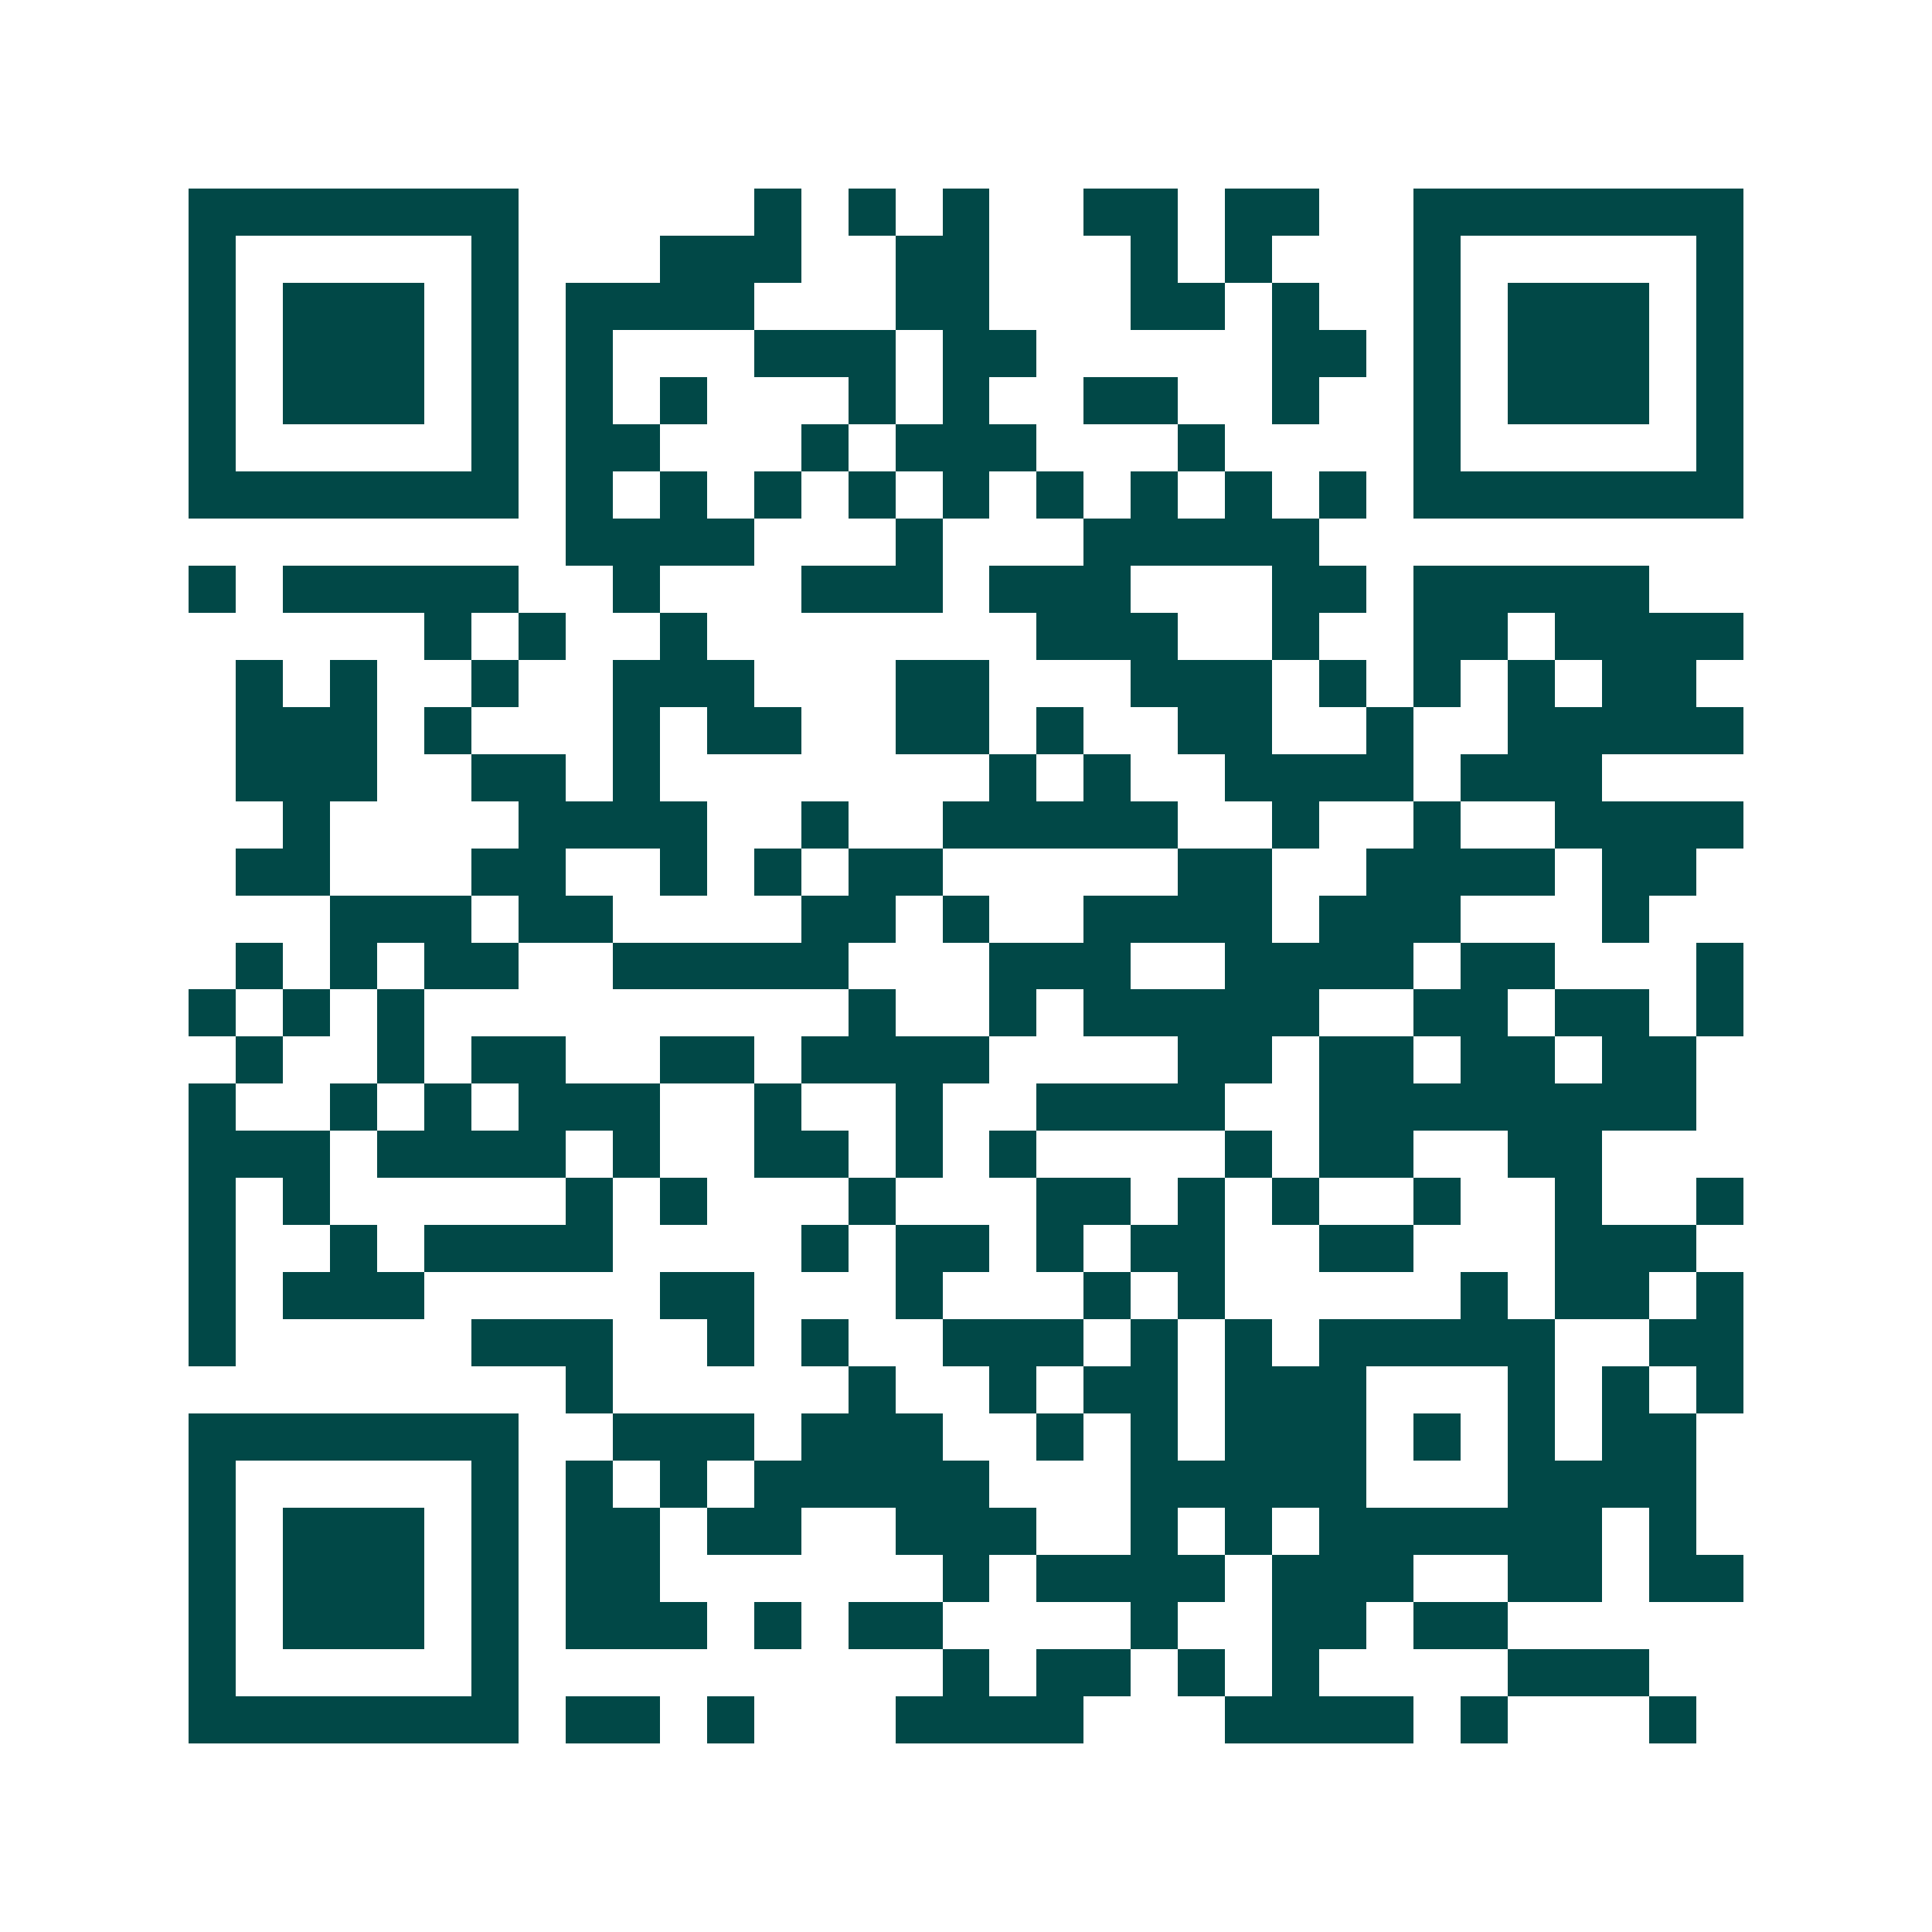 <svg xmlns="http://www.w3.org/2000/svg" width="200" height="200" viewBox="0 0 41 41" shape-rendering="crispEdges"><path fill="#ffffff" d="M0 0h41v41H0z"/><path stroke="#014847" d="M4 4.5h7m5 0h1m1 0h1m1 0h1m2 0h2m1 0h2m2 0h7M4 5.5h1m5 0h1m3 0h3m2 0h2m3 0h1m1 0h1m3 0h1m5 0h1M4 6.5h1m1 0h3m1 0h1m1 0h4m3 0h2m3 0h2m1 0h1m2 0h1m1 0h3m1 0h1M4 7.5h1m1 0h3m1 0h1m1 0h1m3 0h3m1 0h2m5 0h2m1 0h1m1 0h3m1 0h1M4 8.5h1m1 0h3m1 0h1m1 0h1m1 0h1m3 0h1m1 0h1m2 0h2m2 0h1m2 0h1m1 0h3m1 0h1M4 9.5h1m5 0h1m1 0h2m3 0h1m1 0h3m3 0h1m4 0h1m5 0h1M4 10.5h7m1 0h1m1 0h1m1 0h1m1 0h1m1 0h1m1 0h1m1 0h1m1 0h1m1 0h1m1 0h7M12 11.5h4m3 0h1m3 0h5M4 12.5h1m1 0h5m2 0h1m3 0h3m1 0h3m3 0h2m1 0h5M9 13.5h1m1 0h1m2 0h1m7 0h3m2 0h1m2 0h2m1 0h4M5 14.5h1m1 0h1m2 0h1m2 0h3m3 0h2m3 0h3m1 0h1m1 0h1m1 0h1m1 0h2M5 15.5h3m1 0h1m3 0h1m1 0h2m2 0h2m1 0h1m2 0h2m2 0h1m2 0h5M5 16.5h3m2 0h2m1 0h1m7 0h1m1 0h1m2 0h4m1 0h3M6 17.5h1m4 0h4m2 0h1m2 0h5m2 0h1m2 0h1m2 0h4M5 18.5h2m3 0h2m2 0h1m1 0h1m1 0h2m5 0h2m2 0h4m1 0h2M7 19.5h3m1 0h2m4 0h2m1 0h1m2 0h4m1 0h3m3 0h1M5 20.5h1m1 0h1m1 0h2m2 0h5m3 0h3m2 0h4m1 0h2m3 0h1M4 21.5h1m1 0h1m1 0h1m9 0h1m2 0h1m1 0h5m2 0h2m1 0h2m1 0h1M5 22.5h1m2 0h1m1 0h2m2 0h2m1 0h4m4 0h2m1 0h2m1 0h2m1 0h2M4 23.5h1m2 0h1m1 0h1m1 0h3m2 0h1m2 0h1m2 0h4m2 0h8M4 24.5h3m1 0h4m1 0h1m2 0h2m1 0h1m1 0h1m4 0h1m1 0h2m2 0h2M4 25.5h1m1 0h1m5 0h1m1 0h1m3 0h1m3 0h2m1 0h1m1 0h1m2 0h1m2 0h1m2 0h1M4 26.5h1m2 0h1m1 0h4m4 0h1m1 0h2m1 0h1m1 0h2m2 0h2m3 0h3M4 27.5h1m1 0h3m5 0h2m3 0h1m3 0h1m1 0h1m5 0h1m1 0h2m1 0h1M4 28.5h1m5 0h3m2 0h1m1 0h1m2 0h3m1 0h1m1 0h1m1 0h5m2 0h2M12 29.5h1m5 0h1m2 0h1m1 0h2m1 0h3m3 0h1m1 0h1m1 0h1M4 30.5h7m2 0h3m1 0h3m2 0h1m1 0h1m1 0h3m1 0h1m1 0h1m1 0h2M4 31.5h1m5 0h1m1 0h1m1 0h1m1 0h5m3 0h5m3 0h4M4 32.5h1m1 0h3m1 0h1m1 0h2m1 0h2m2 0h3m2 0h1m1 0h1m1 0h6m1 0h1M4 33.5h1m1 0h3m1 0h1m1 0h2m6 0h1m1 0h4m1 0h3m2 0h2m1 0h2M4 34.5h1m1 0h3m1 0h1m1 0h3m1 0h1m1 0h2m4 0h1m2 0h2m1 0h2M4 35.5h1m5 0h1m9 0h1m1 0h2m1 0h1m1 0h1m4 0h3M4 36.5h7m1 0h2m1 0h1m3 0h4m3 0h4m1 0h1m3 0h1"/></svg>
